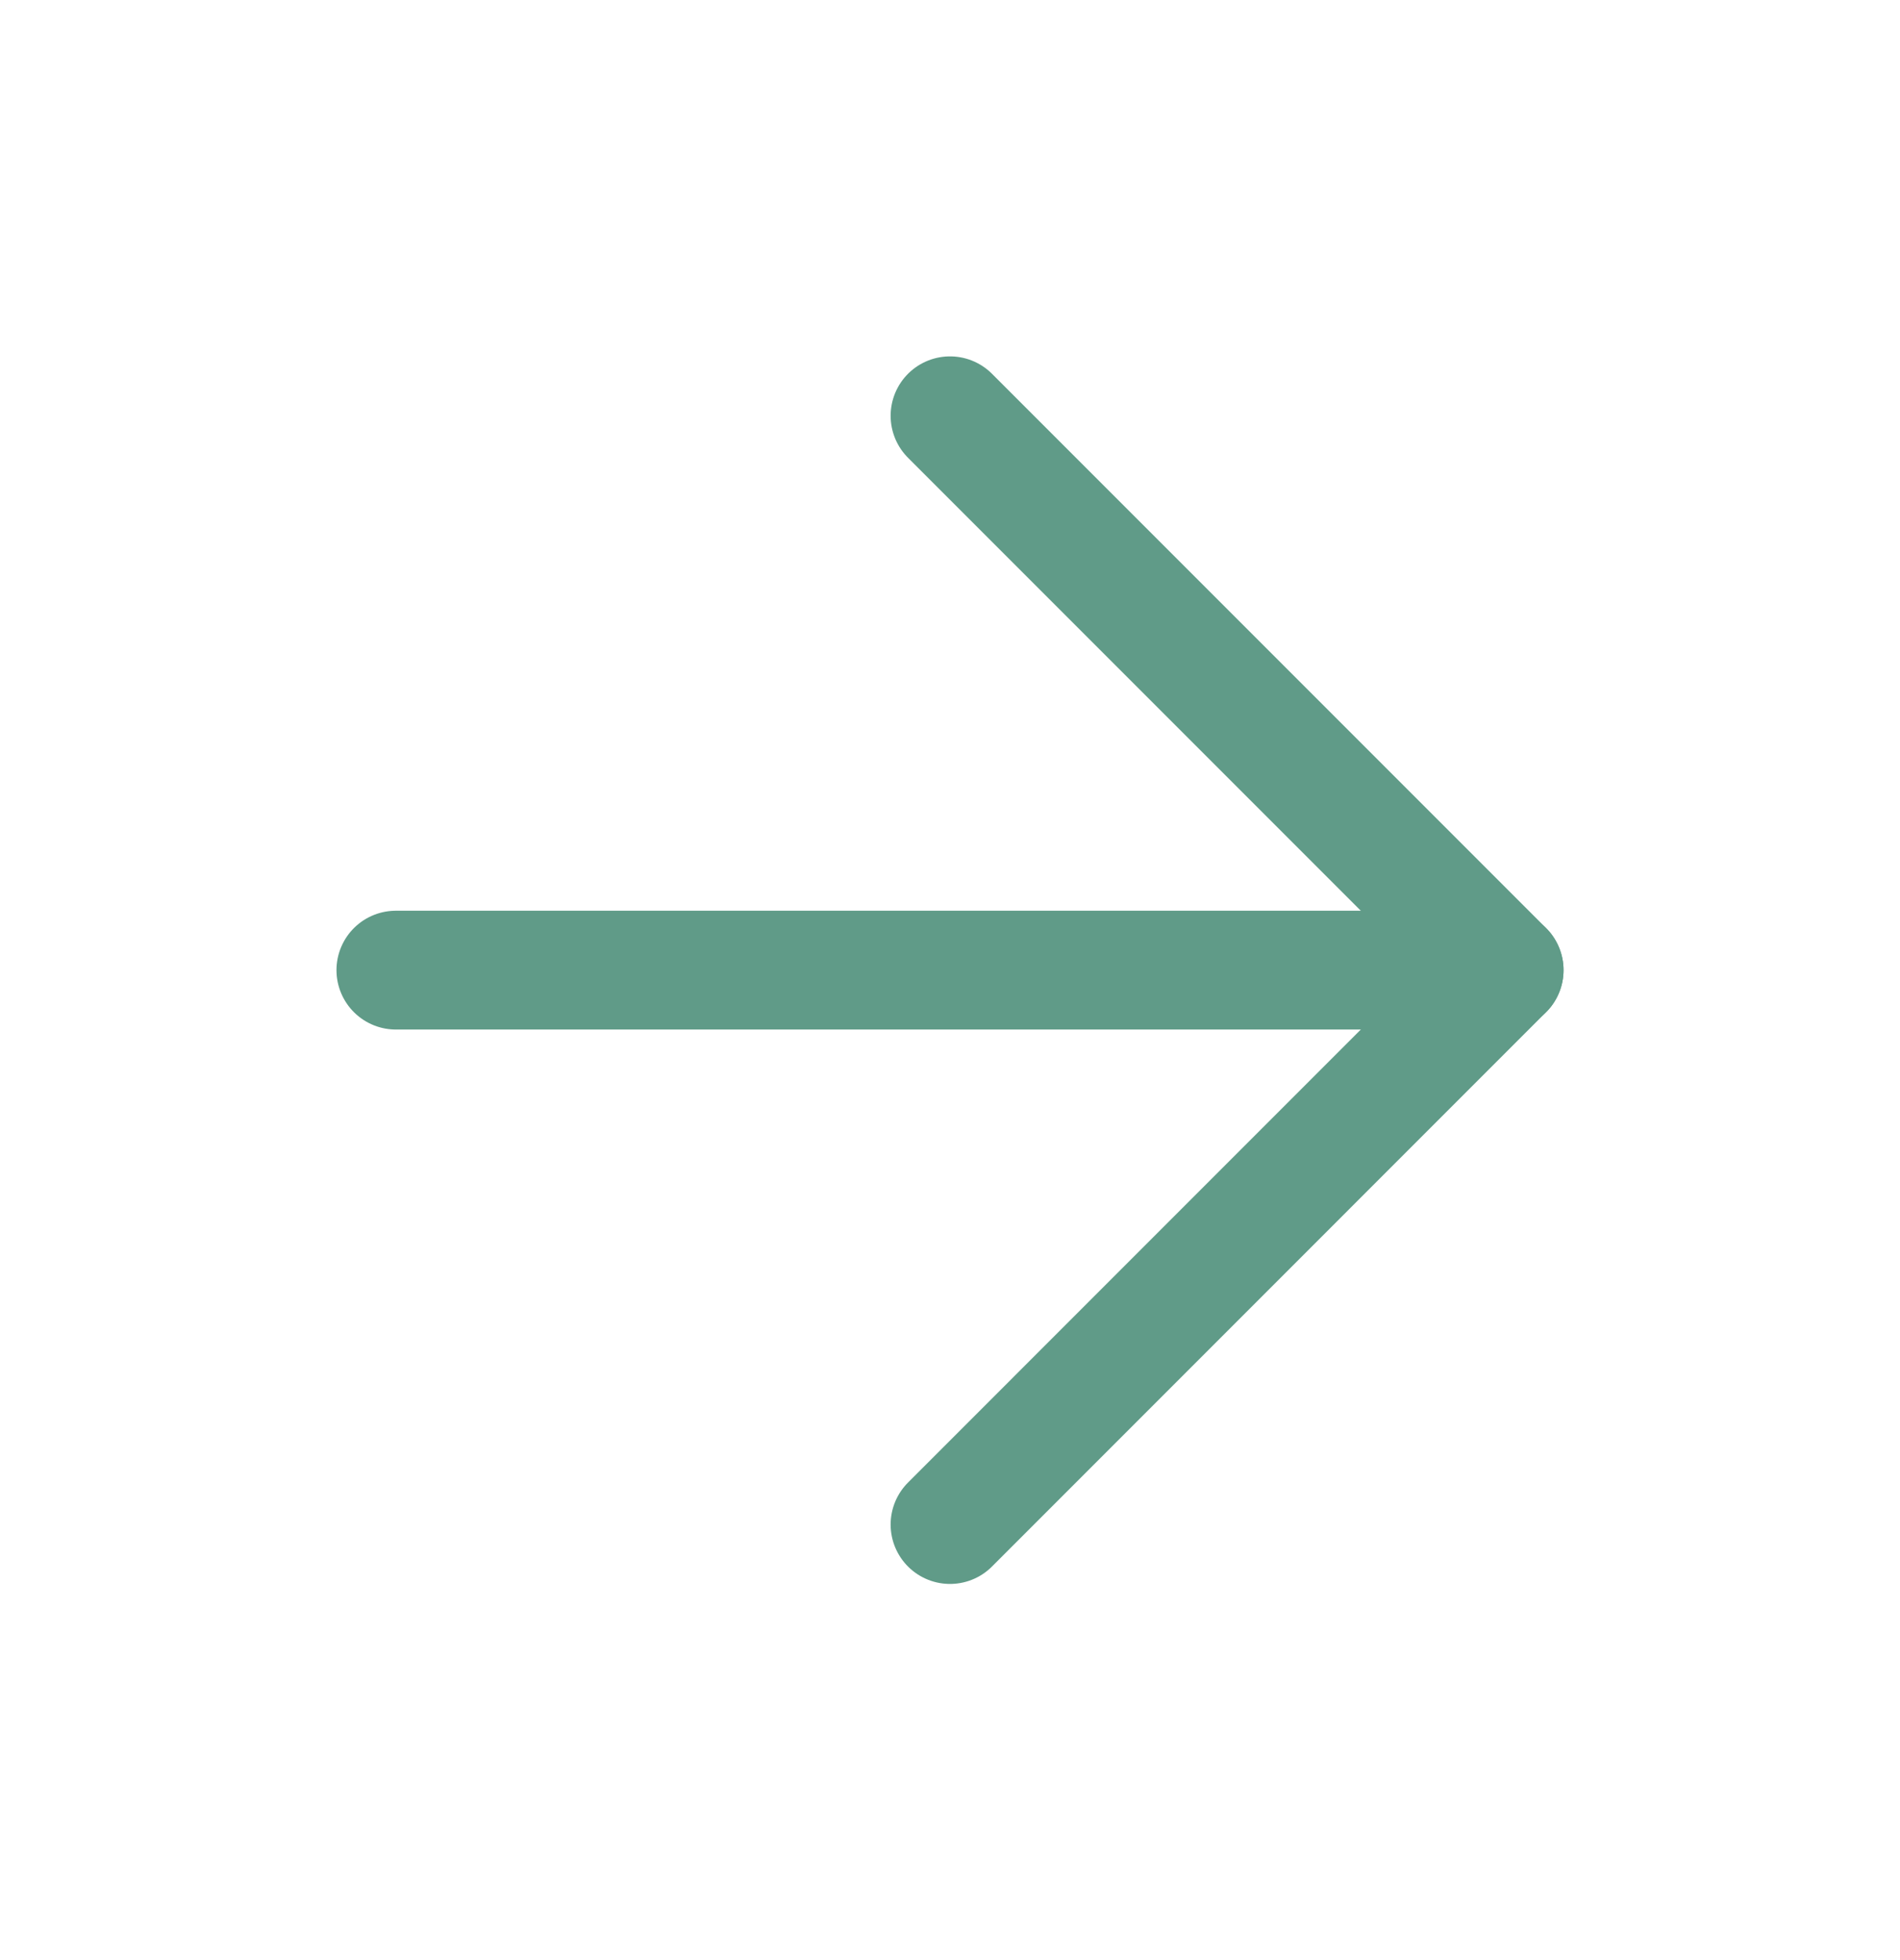 <svg width="32" height="33" viewBox="0 0 32 33" fill="none" xmlns="http://www.w3.org/2000/svg">
<path d="M6.667 16.333H25.333" stroke="#609b88" stroke-width="2" stroke-linecap="round" stroke-linejoin="round"/>
<path d="M16 7L25.333 16.333L16 25.667" stroke="#609b88" stroke-width="2" stroke-linecap="round" stroke-linejoin="round"/>
</svg>
